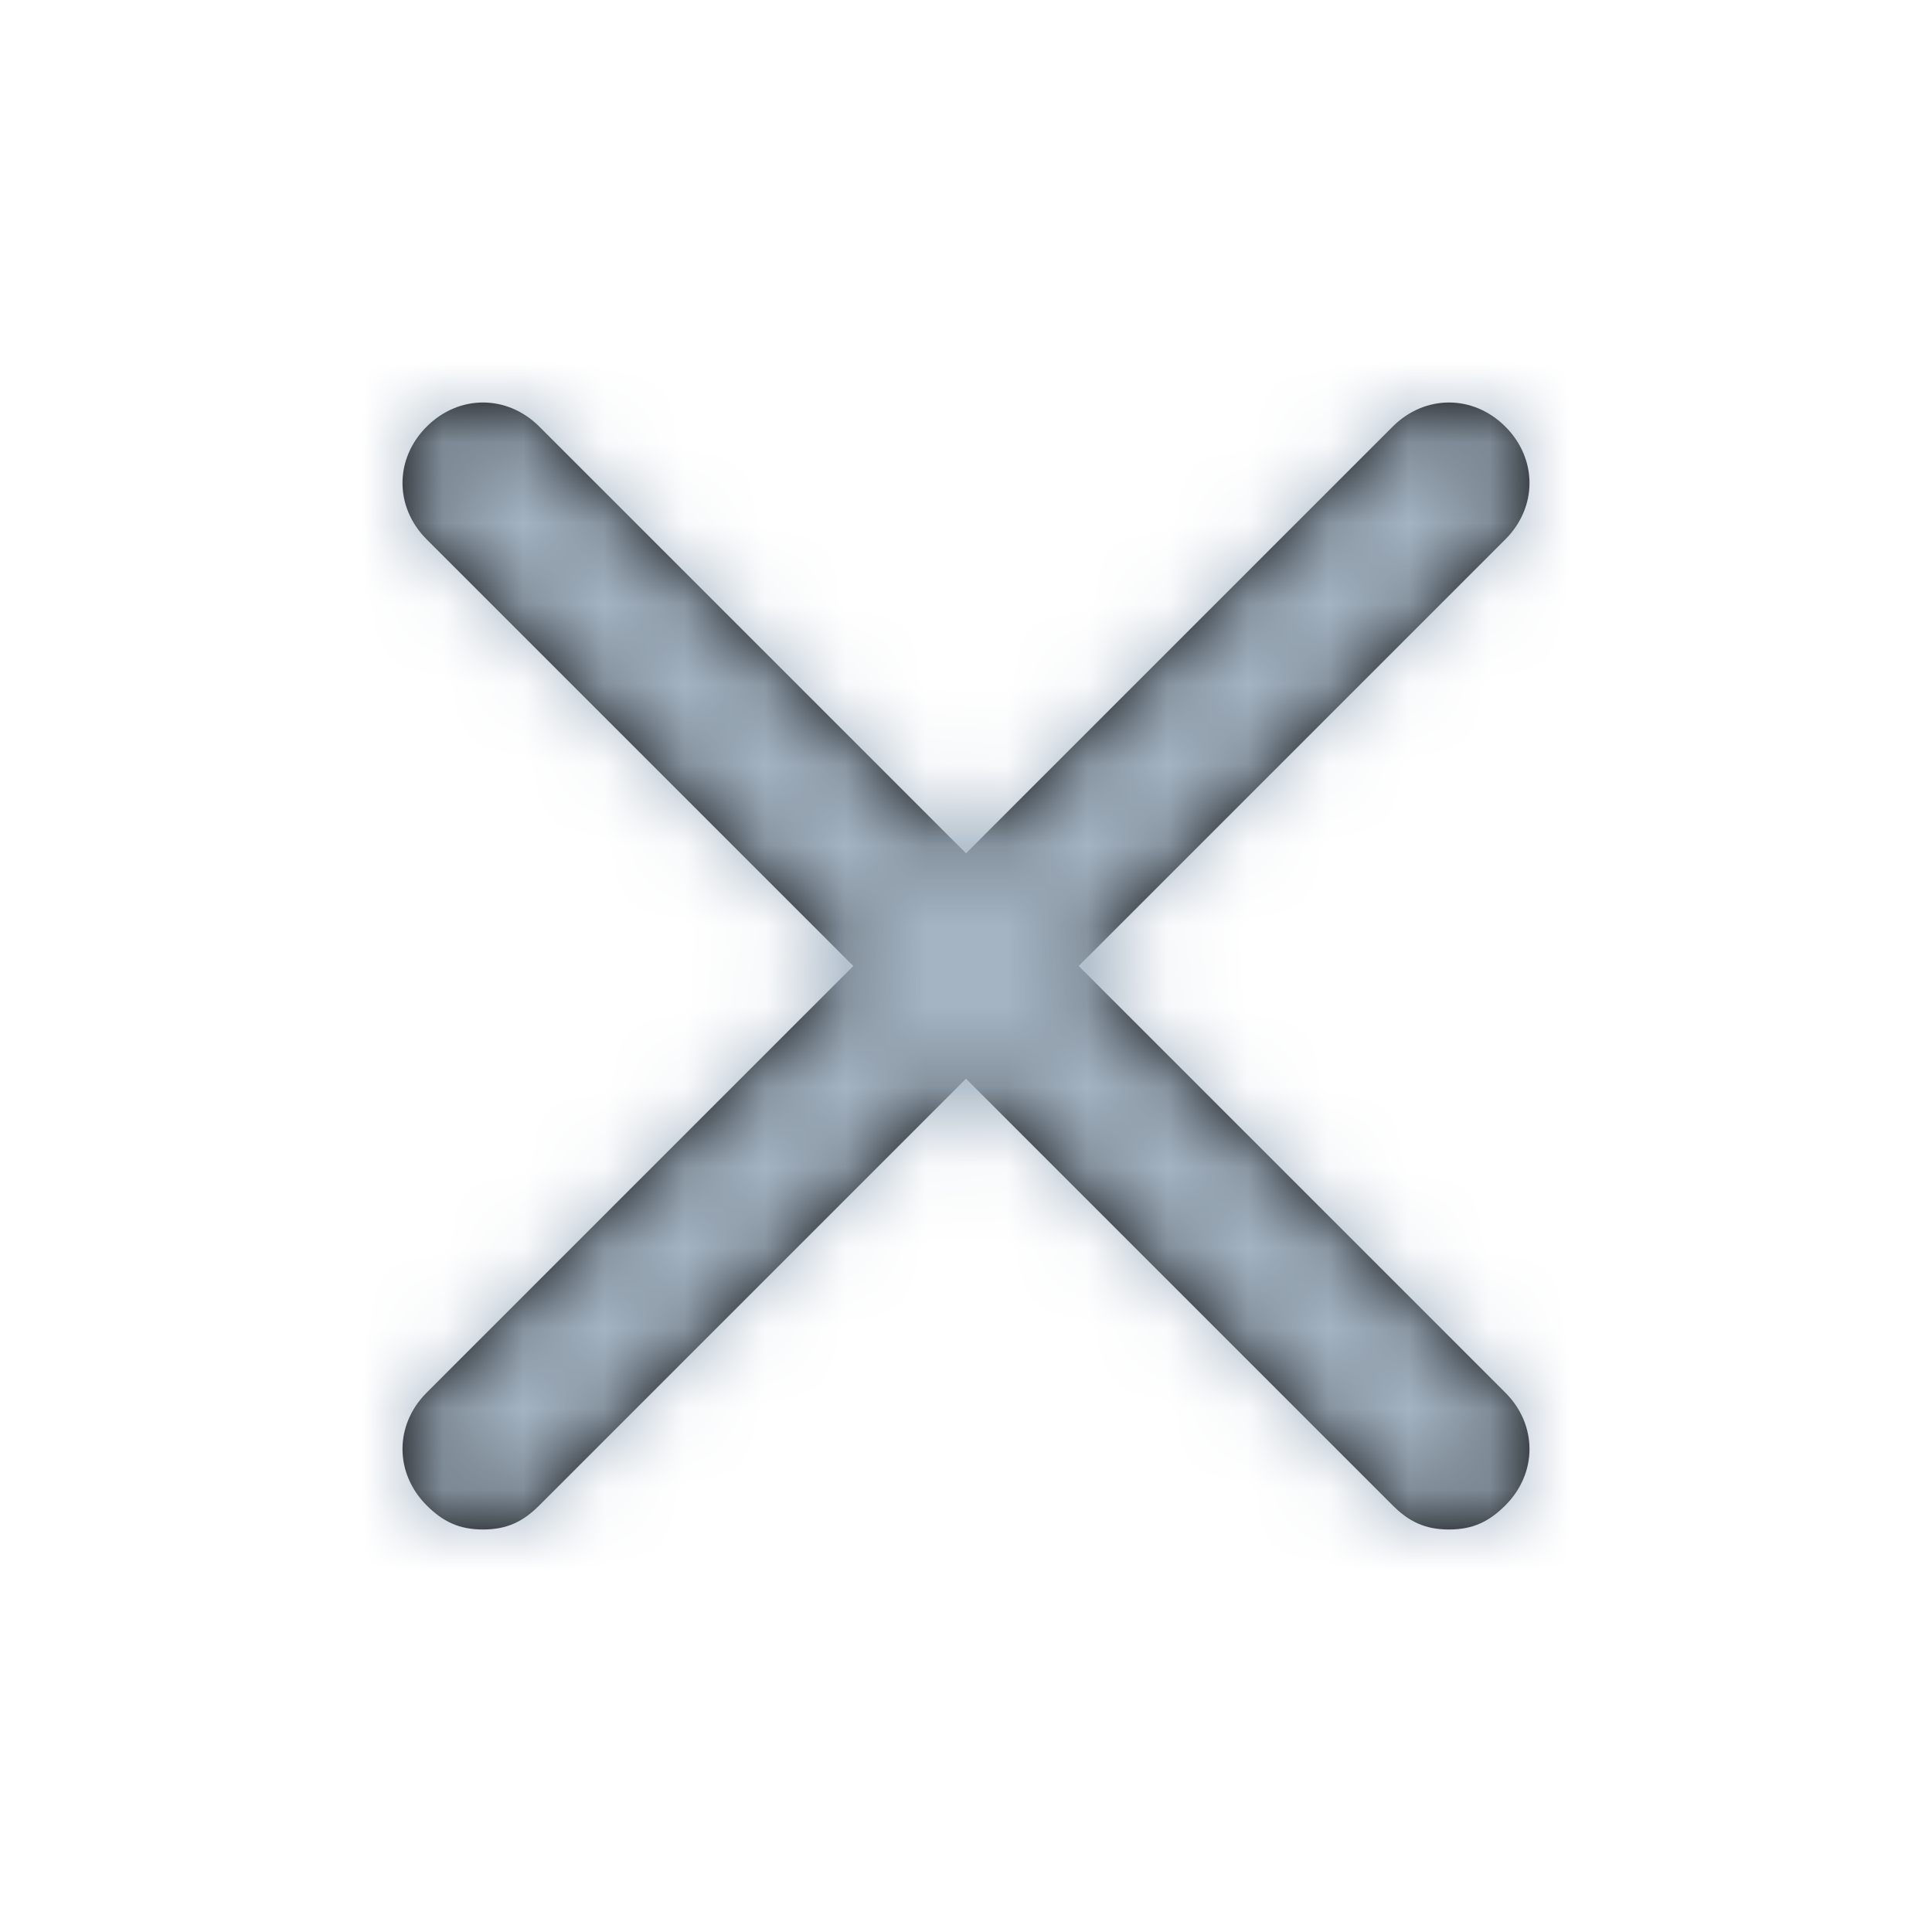 <?xml version="1.0" encoding="UTF-8"?>
<svg width="24px" height="24px" viewBox="0 0 24 24" version="1.1" xmlns="http://www.w3.org/2000/svg" xmlns:xlink="http://www.w3.org/1999/xlink">
    <title>9743AEB5-B366-4F6F-8D4B-273086AE6C59</title>
    <defs>
        <path d="M18.7,17.3 C19.1,17.7 19.1,18.3 18.7,18.7 C18.5,18.9 18.3,19 18,19 C17.7,19 17.5,18.9 17.3,18.7 L12,13.4 L6.7,18.7 C6.5,18.9 6.3,19 6,19 C5.7,19 5.5,18.9 5.3,18.7 C4.9,18.3 4.9,17.7 5.3,17.3 L10.6,12 L5.3,6.7 C4.9,6.3 4.9,5.7 5.3,5.3 C5.7,4.9 6.3,4.9 6.7,5.3 L12,10.6 L17.3,5.3 C17.7,4.9 18.3,4.9 18.7,5.3 C19.1,5.7 19.1,6.3 18.7,6.7 L13.4,12 L18.7,17.3 Z" id="path-1"></path>
    </defs>
    <g id="Website-UI" stroke="none" stroke-width="1" fill="none" fill-rule="evenodd">
        <g id="Pricing-v3" transform="translate(-967, -687)">
            <g id="Group-2" transform="translate(873, 345)">
                <g id="icon-/-x2" transform="translate(94, 342)">
                    <g id="icon-/-x">
                        <g>
                            <mask id="mask-2" fill="white">
                                <use xlink:href="#path-1"></use>
                            </mask>
                            <use id="Mask" fill="#000000" fill-rule="nonzero" xlink:href="#path-1"></use>
                            <g id="BG-Primary" mask="url(#mask-2)" fill="#A4B4C3">
                                <rect id="Rectangle-Copy-7" x="0" y="0" width="24" height="24"></rect>
                            </g>
                        </g>
                    </g>
                </g>
            </g>
        </g>
    </g>
</svg>